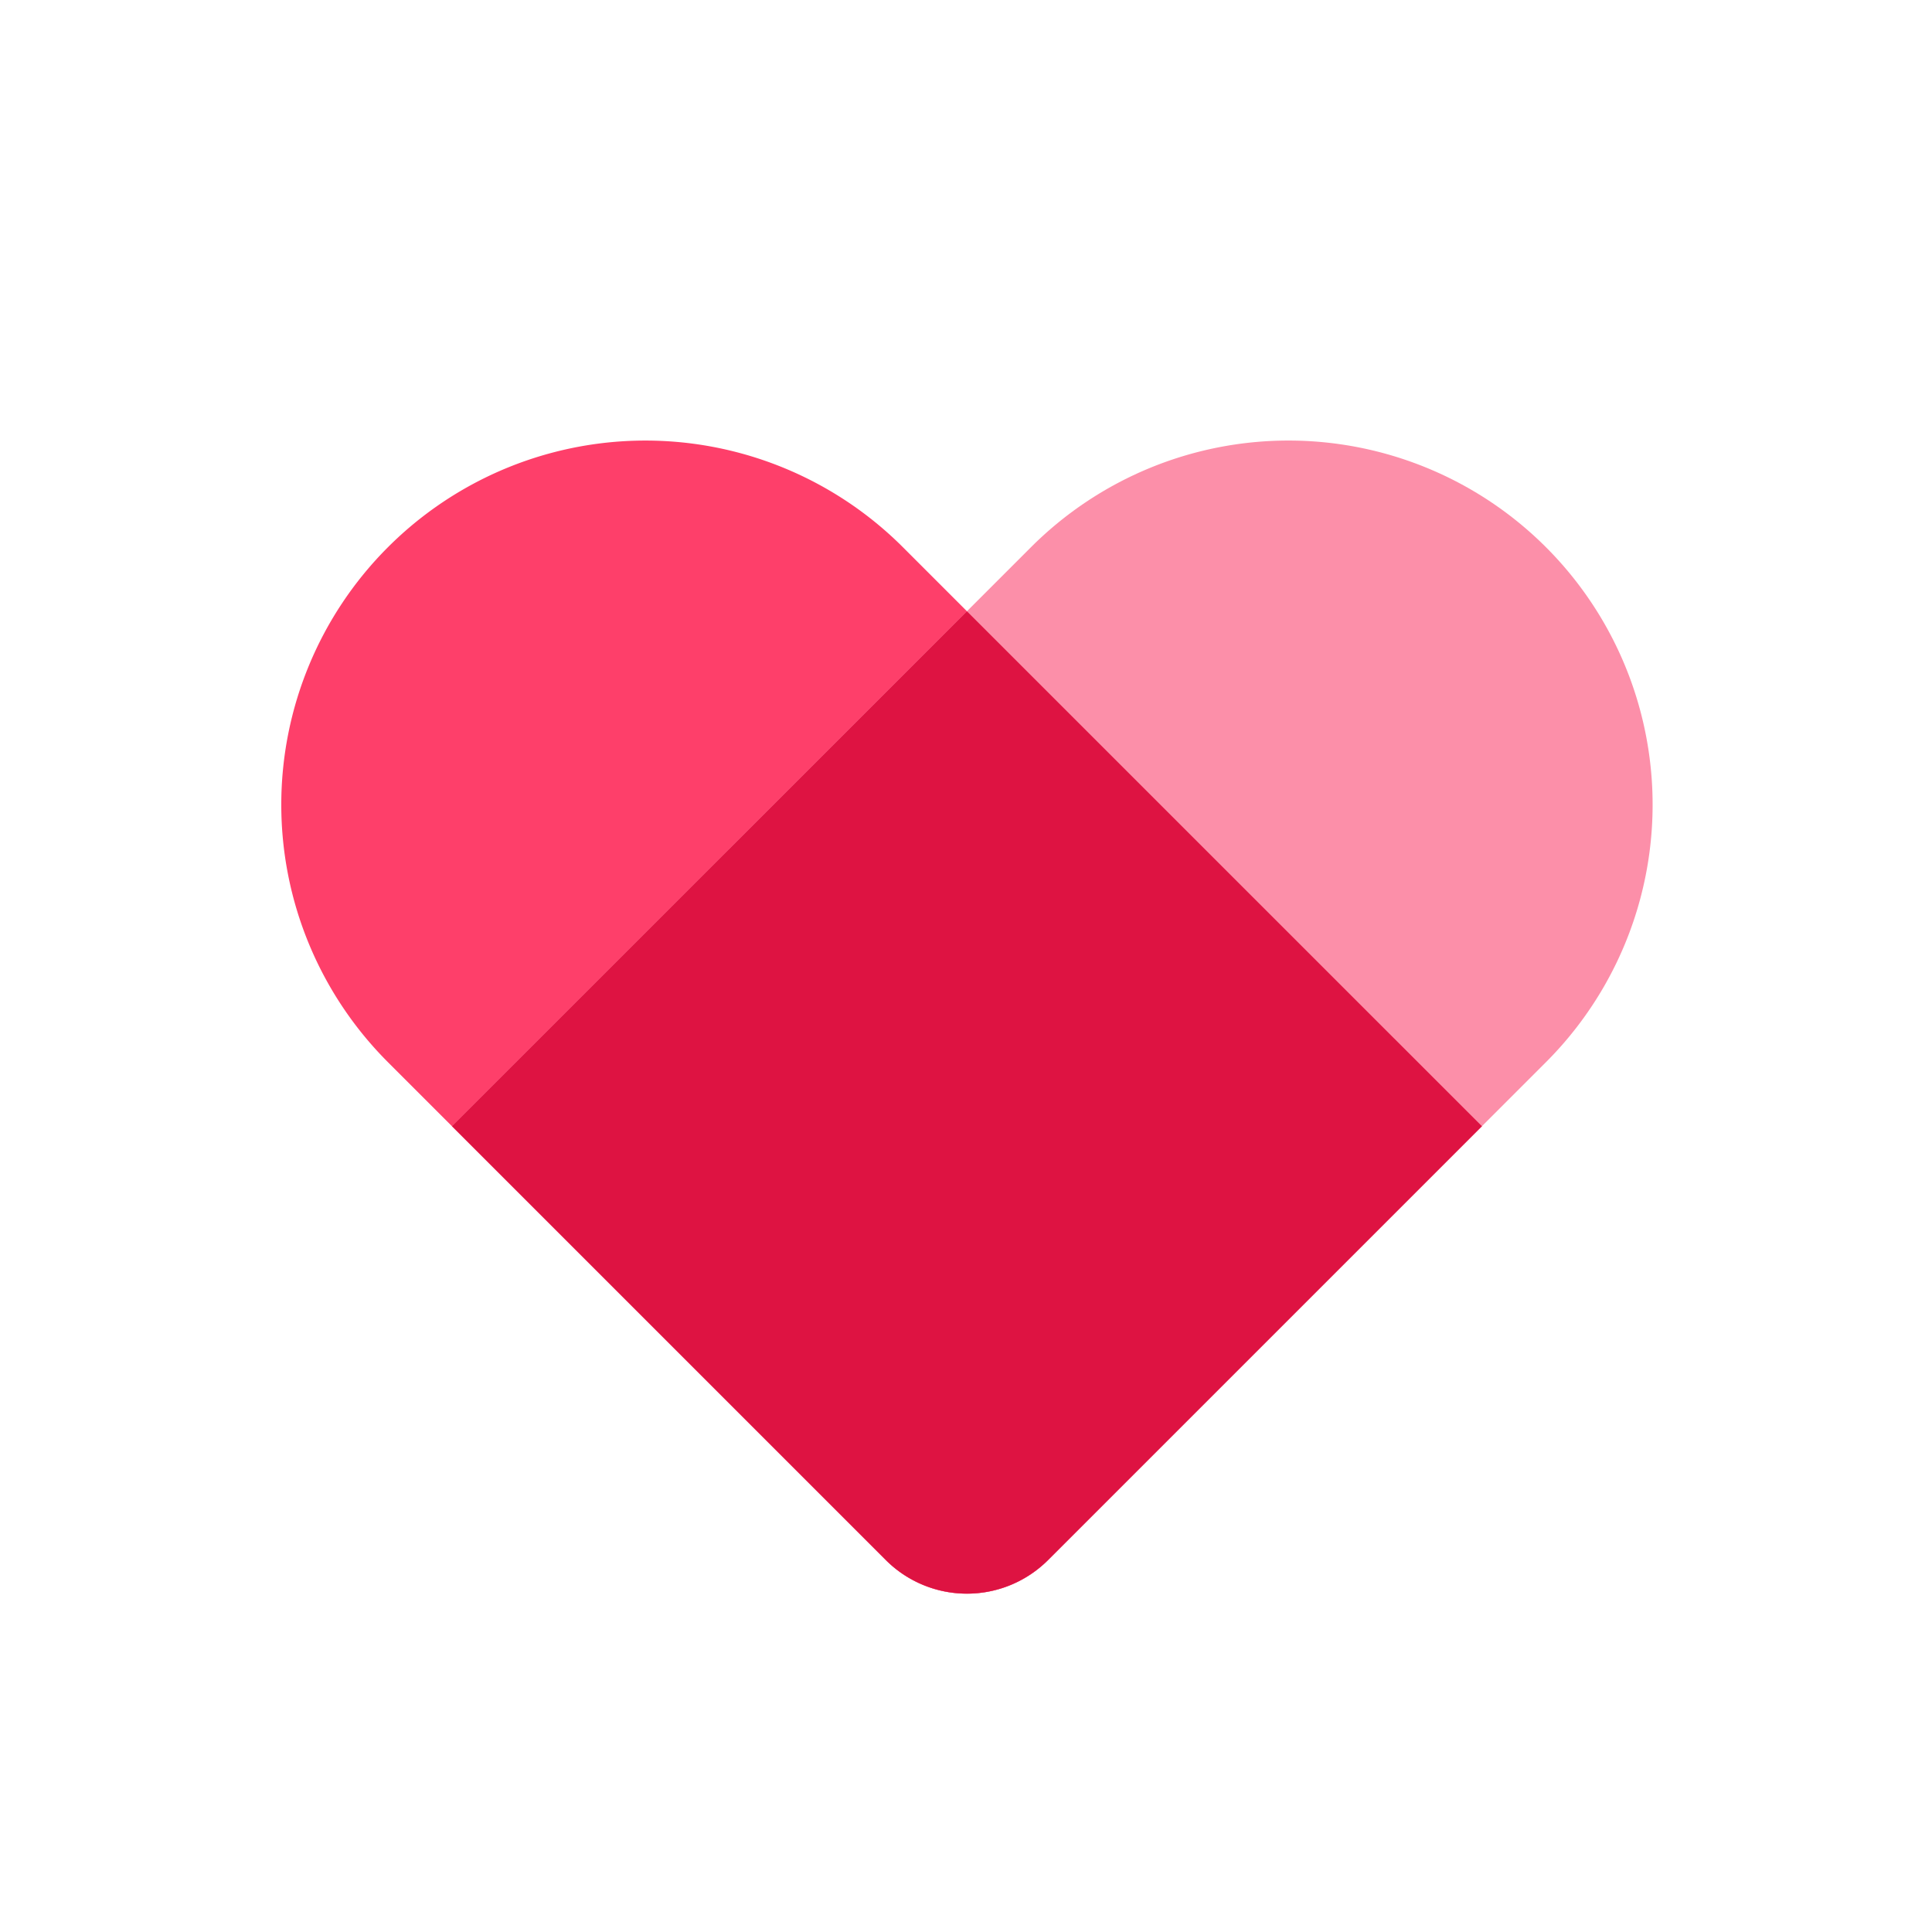 <?xml version="1.0" standalone="no"?><!DOCTYPE svg PUBLIC "-//W3C//DTD SVG 1.1//EN" "http://www.w3.org/Graphics/SVG/1.1/DTD/svg11.dtd"><svg t="1733643056064" class="icon" viewBox="0 0 1024 1024" version="1.1" xmlns="http://www.w3.org/2000/svg" p-id="3915" xmlns:xlink="http://www.w3.org/1999/xlink" width="200" height="200"><path d="M205.615 290.036a193 193 0 0 1 272.944 0L785.443 596.92 555.506 826.857a60.82 60.82 0 0 1-86.013 0L205.615 562.98a193 193 0 0 1 0-272.943z" fill="#FE3F6A" p-id="3916"></path><path d="M819.39 290.03a193 193 0 0 1 0 272.944L555.51 826.852a60.82 60.82 0 0 1-86.012 0L239.562 596.915 546.446 290.03a193 193 0 0 1 272.943 0z" fill="#FC8FA9" p-id="3917"></path><path d="M512.5 324L239.56 596.91 469.5 826.85a60.81 60.81 0 0 0 86 0l229.94-229.94z" fill="#DE1342" p-id="3918"></path></svg>